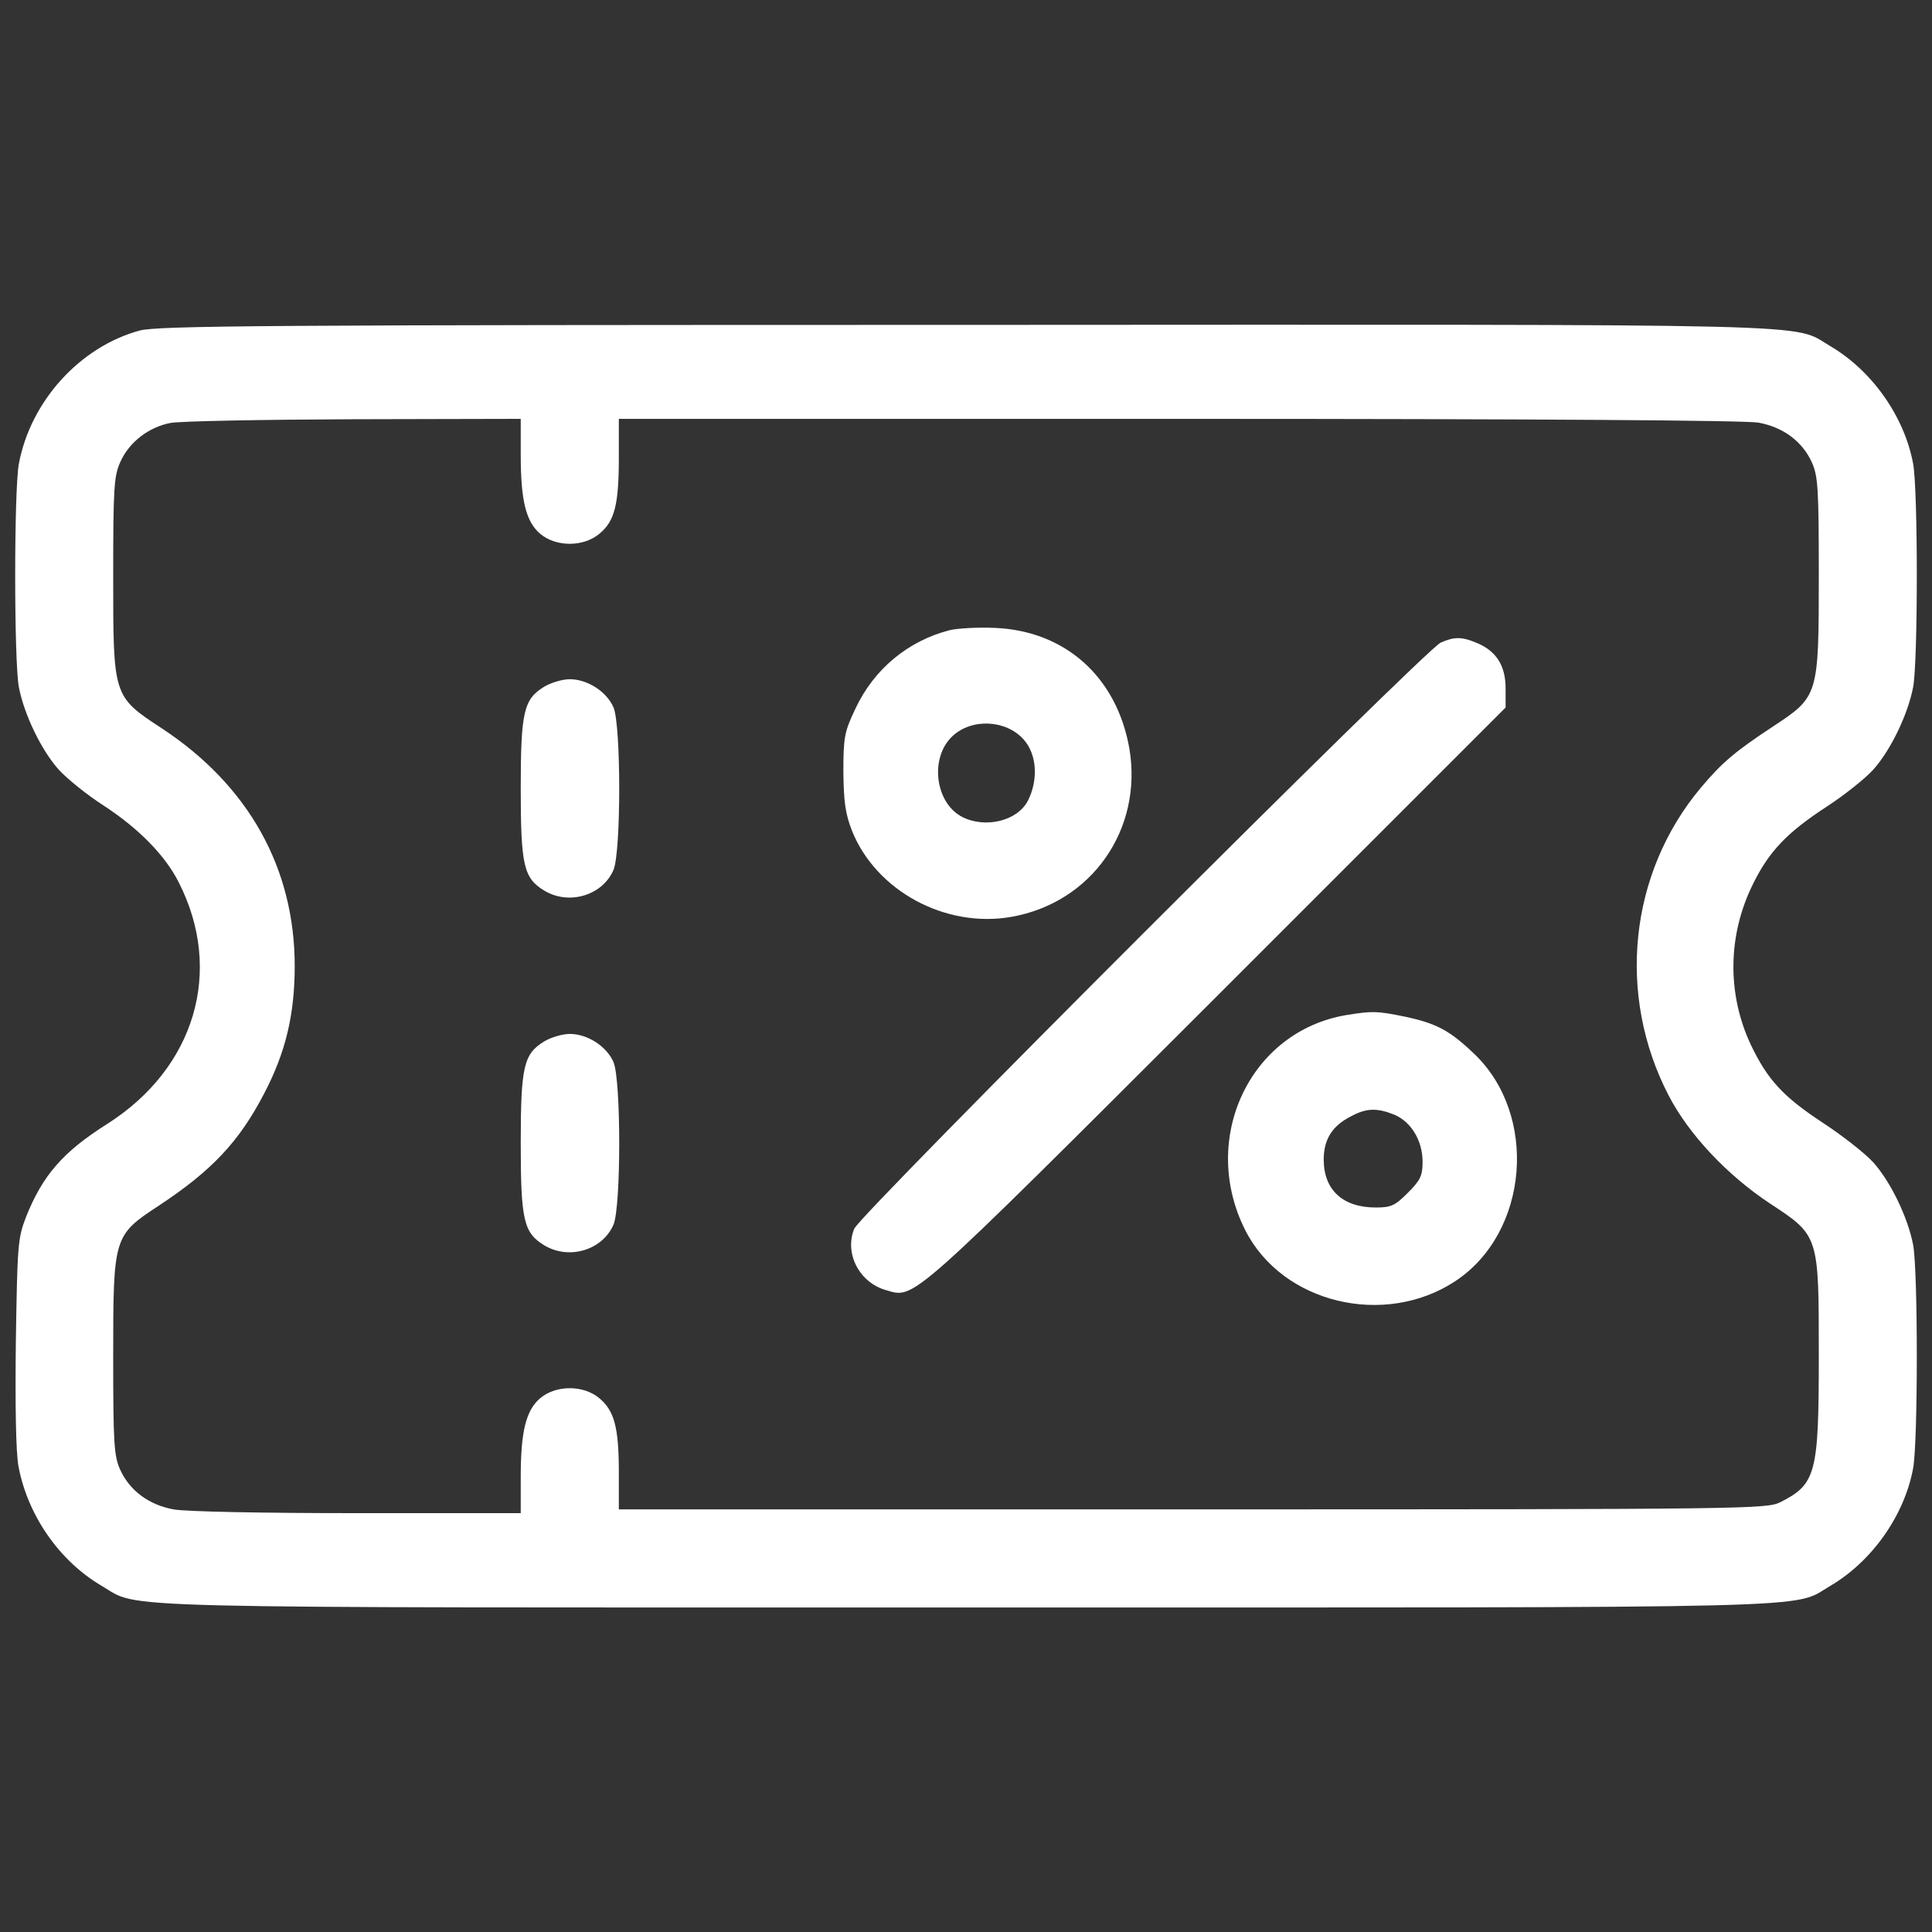 <svg xmlns="http://www.w3.org/2000/svg" width="512pt" height="512pt" viewBox="0 0 512 512" preserveAspectRatio="xMidYMid meet"><rect x="0" y="0" width="512" height="512" fill="#333333" stroke="none"/><g transform="translate(0,512) scale(0.1,-0.1)" fill="#ffffff" stroke="none"><path d="M370 4244 c-158 -43 -289 -187 -320 -353 -13 -70 -13 -523 0 -592 14 -73 60 -168 106 -219 22 -24 75 -67 119 -95 93 -61 163 -132 199 -204 119 -234 43 -491 -189 -639 -119 -75 -172 -137 -216 -247 -22 -57 -23 -75 -27 -331 -2 -167 0 -293 7 -330 24 -129 108 -251 221 -317 104 -61 -37 -57 2290 -57 2327 0 2186 -4 2290 57 111 65 197 187 220 312 13 70 13 523 0 592 -14 73 -60 168 -106 219 -22 24 -82 71 -134 105 -105 69 -146 114 -190 206 -63 134 -62 289 5 425 43 88 91 138 197 207 46 30 100 73 122 97 46 51 92 146 106 219 13 69 13 522 0 592 -23 125 -109 247 -220 312 -104 61 38 57 -2295 56 -1842 0 -2137 -2 -2185 -15z m1010 -330 c0 -121 14 -177 52 -209 42 -35 115 -35 157 1 40 33 51 77 51 202 l0 102 1484 0 c952 0 1502 -4 1536 -10 66 -12 116 -50 141 -104 17 -37 19 -69 19 -301 0 -319 -1 -321 -121 -400 -100 -66 -135 -95 -192 -163 -190 -227 -223 -549 -85 -815 54 -104 155 -211 268 -286 131 -86 130 -84 130 -403 0 -313 -7 -341 -102 -389 -36 -18 -85 -19 -1558 -19 l-1520 0 0 98 c0 119 -12 163 -51 196 -42 36 -115 36 -157 1 -38 -32 -52 -88 -52 -209 l0 -96 -434 0 c-248 0 -456 4 -486 10 -66 12 -116 50 -141 104 -17 37 -19 69 -19 301 0 319 1 321 121 400 141 93 213 170 279 297 57 109 81 209 81 338 0 259 -122 478 -351 629 -131 86 -130 84 -130 406 0 232 2 264 19 301 23 52 75 92 132 103 24 5 243 9 487 10 l442 1 0 -96z" fill="#ffffff"></path><path d="M2517 3450 c-110 -28 -201 -103 -250 -208 -29 -61 -32 -75 -32 -167 1 -80 5 -111 23 -157 64 -159 247 -258 421 -228 214 37 350 232 314 446 -33 189 -169 312 -356 320 -45 2 -99 -1 -120 -6z m196 -290 c35 -39 39 -107 11 -162 -28 -54 -113 -74 -174 -43 -72 37 -87 157 -26 214 51 48 142 44 189 -9z" fill="#ffffff"></path><path d="M3818 3417 c-42 -19 -1537 -1513 -1554 -1553 -27 -65 13 -143 84 -163 77 -22 53 -44 875 777 l767 767 0 51 c0 60 -25 99 -76 120 -40 17 -60 17 -96 1z" fill="#ffffff"></path><path d="M1442 3300 c-54 -33 -62 -66 -62 -270 0 -204 8 -237 62 -270 66 -40 155 -13 184 55 20 49 20 381 0 430 -18 42 -69 75 -116 75 -19 0 -50 -9 -68 -20z" fill="#ffffff"></path><path d="M3568 2430 c-256 -43 -390 -328 -268 -570 98 -194 369 -259 557 -135 195 129 220 441 49 603 -64 61 -99 80 -184 98 -74 15 -85 15 -154 4z m127 -264 c45 -19 75 -69 75 -125 0 -37 -6 -49 -39 -82 -34 -34 -44 -39 -85 -39 -88 0 -138 47 -138 127 0 54 23 90 73 115 41 22 69 22 114 4z" fill="#ffffff"></path><path d="M1442 2360 c-54 -33 -62 -66 -62 -270 0 -204 8 -237 62 -270 66 -40 155 -13 184 55 20 49 20 381 0 430 -18 42 -69 75 -116 75 -19 0 -50 -9 -68 -20z" fill="#ffffff"></path></g></svg>